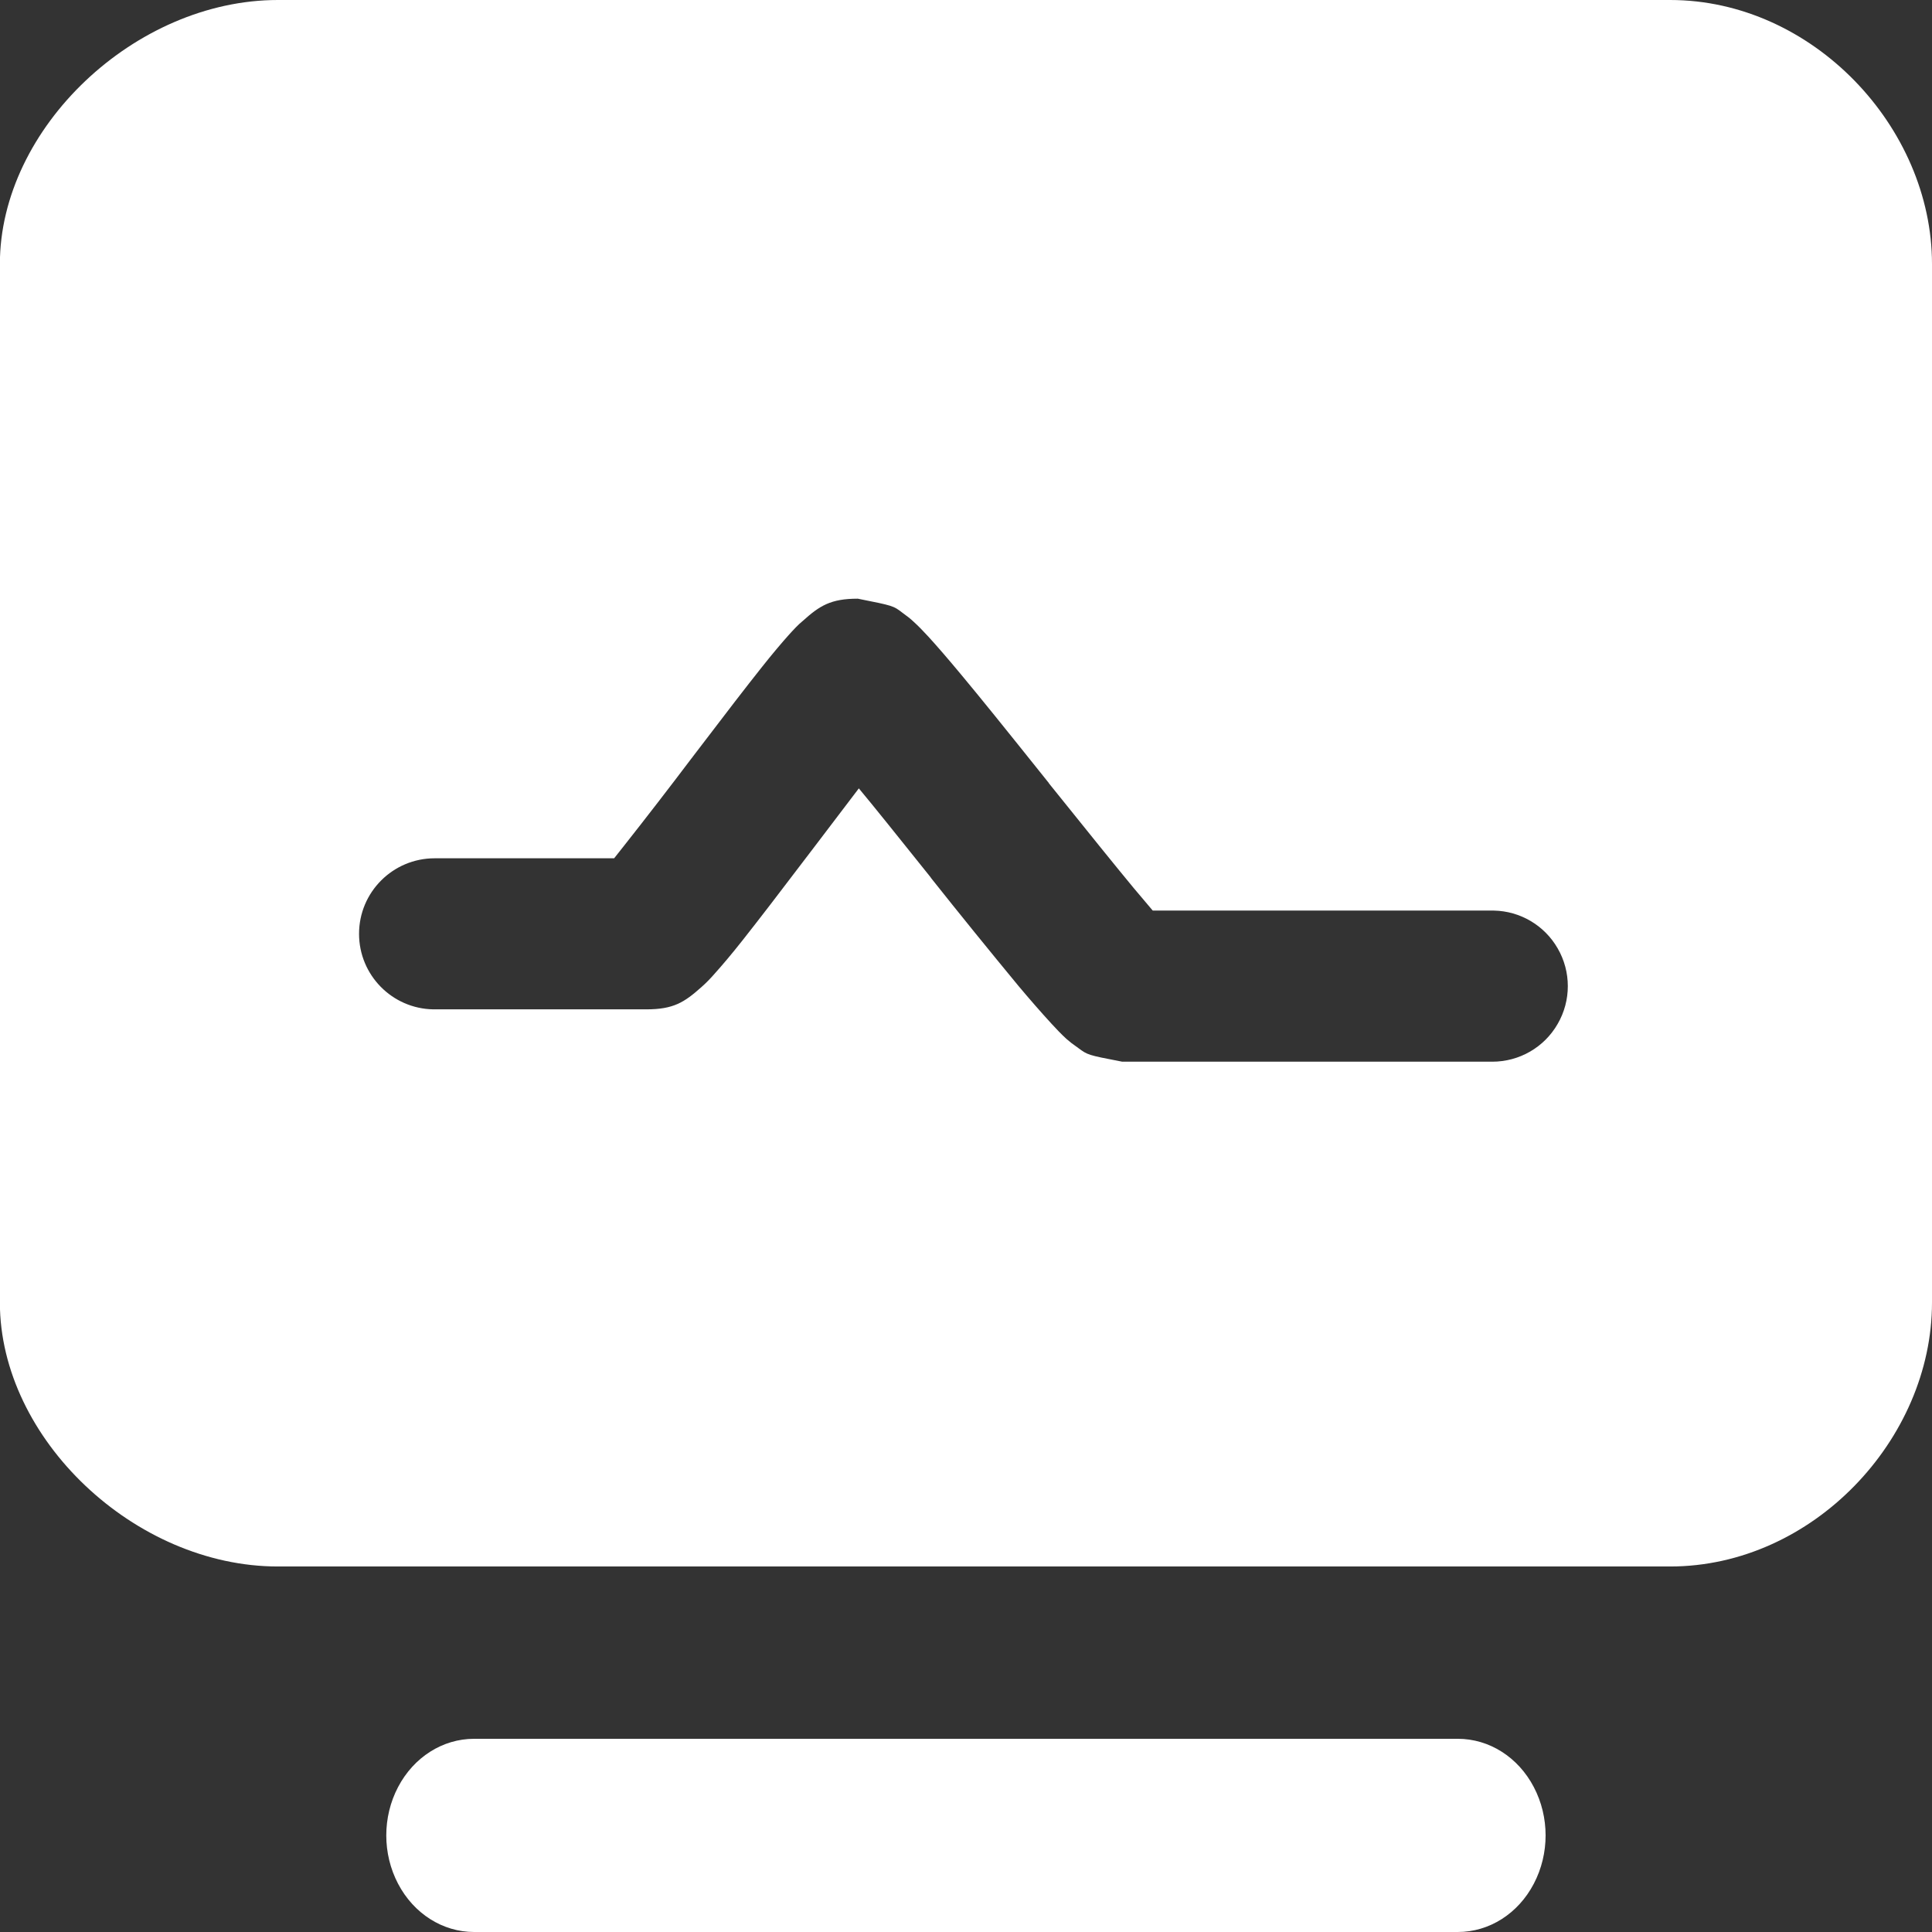 <?xml version="1.0" encoding="UTF-8"?>
<svg width="32px" height="32px" viewBox="0 0 32 32" version="1.1" xmlns="http://www.w3.org/2000/svg" xmlns:xlink="http://www.w3.org/1999/xlink">
    <rect x="0" y="0" width="32" height="32" fill="#333333" stroke="none"/>
    <title>home-tab-data</title>
    <g id="页面-1" stroke="none" stroke-width="1" fill="none" fill-rule="evenodd">
        <g id="1.1.1首页icon" transform="translate(-1262, -1986)" fill="#FFFFFF">
            <g id="home-tab-data" transform="translate(1261.998, 1986)">
                <path d="M24.148,28.8 C24.668,28.8 25.147,29.103 25.407,29.6 C25.667,30.097 25.667,30.703 25.407,31.2 C25.147,31.697 24.668,32 24.148,32 L7.854,32 C7.335,32 6.855,31.697 6.595,31.2 C6.335,30.705 6.335,30.095 6.595,29.6 C6.855,29.103 7.335,28.8 7.854,28.8 L24.148,28.8 Z M27.664,0 C30.024,0 32.002,2.104 32.002,4.373 L32.002,21.574 C32.002,23.842 30.024,25.946 27.664,25.946 L4.605,25.946 C2.234,25.946 0,23.829 0,21.574 L0,4.373 C0,2.121 2.237,0 4.605,0 L27.664,0 Z M14.21,9.916 C13.76,9.916 13.578,10.033 13.299,10.284 C13.223,10.345 13.151,10.424 13.069,10.514 C12.949,10.648 12.797,10.827 12.615,11.057 C12.344,11.399 12.08,11.741 11.486,12.521 L11.46,12.556 L11.457,12.559 C11.088,13.047 10.715,13.531 10.336,14.011 L10.174,14.216 L7.201,14.216 C6.51,14.216 5.949,14.776 5.949,15.467 C5.949,16.151 6.498,16.707 7.179,16.718 L7.201,16.718 L10.707,16.718 C11.157,16.718 11.336,16.602 11.618,16.351 C11.701,16.278 11.773,16.203 11.845,16.12 C11.965,15.986 12.117,15.808 12.299,15.577 L12.332,15.535 C12.588,15.21 12.843,14.879 13.428,14.109 L13.454,14.075 L14.227,13.058 C14.488,13.372 14.799,13.76 15.389,14.497 L15.417,14.532 L15.42,14.539 C15.898,15.141 16.383,15.739 16.871,16.33 C17.05,16.543 17.232,16.753 17.421,16.959 C17.5,17.045 17.579,17.128 17.665,17.207 C17.741,17.272 17.741,17.272 17.861,17.358 C18.017,17.473 18.019,17.475 18.564,17.58 L18.59,17.585 L24.719,17.585 C25.166,17.585 25.579,17.348 25.802,16.959 C26.026,16.572 26.026,16.095 25.802,15.708 C25.584,15.328 25.182,15.09 24.744,15.082 L24.719,15.082 L19.095,15.082 L18.796,14.728 L18.77,14.697 C18.452,14.312 18.109,13.887 17.405,13.011 L17.376,12.975 L17.373,12.968 C16.562,11.954 16.262,11.583 15.922,11.174 C15.699,10.906 15.52,10.699 15.379,10.545 C15.29,10.448 15.21,10.366 15.138,10.301 C15.066,10.235 15.066,10.235 14.949,10.149 C14.798,10.033 14.798,10.033 14.21,9.916 Z" id="Fill-1"></path>
            </g>
        </g>
    </g>
</svg>